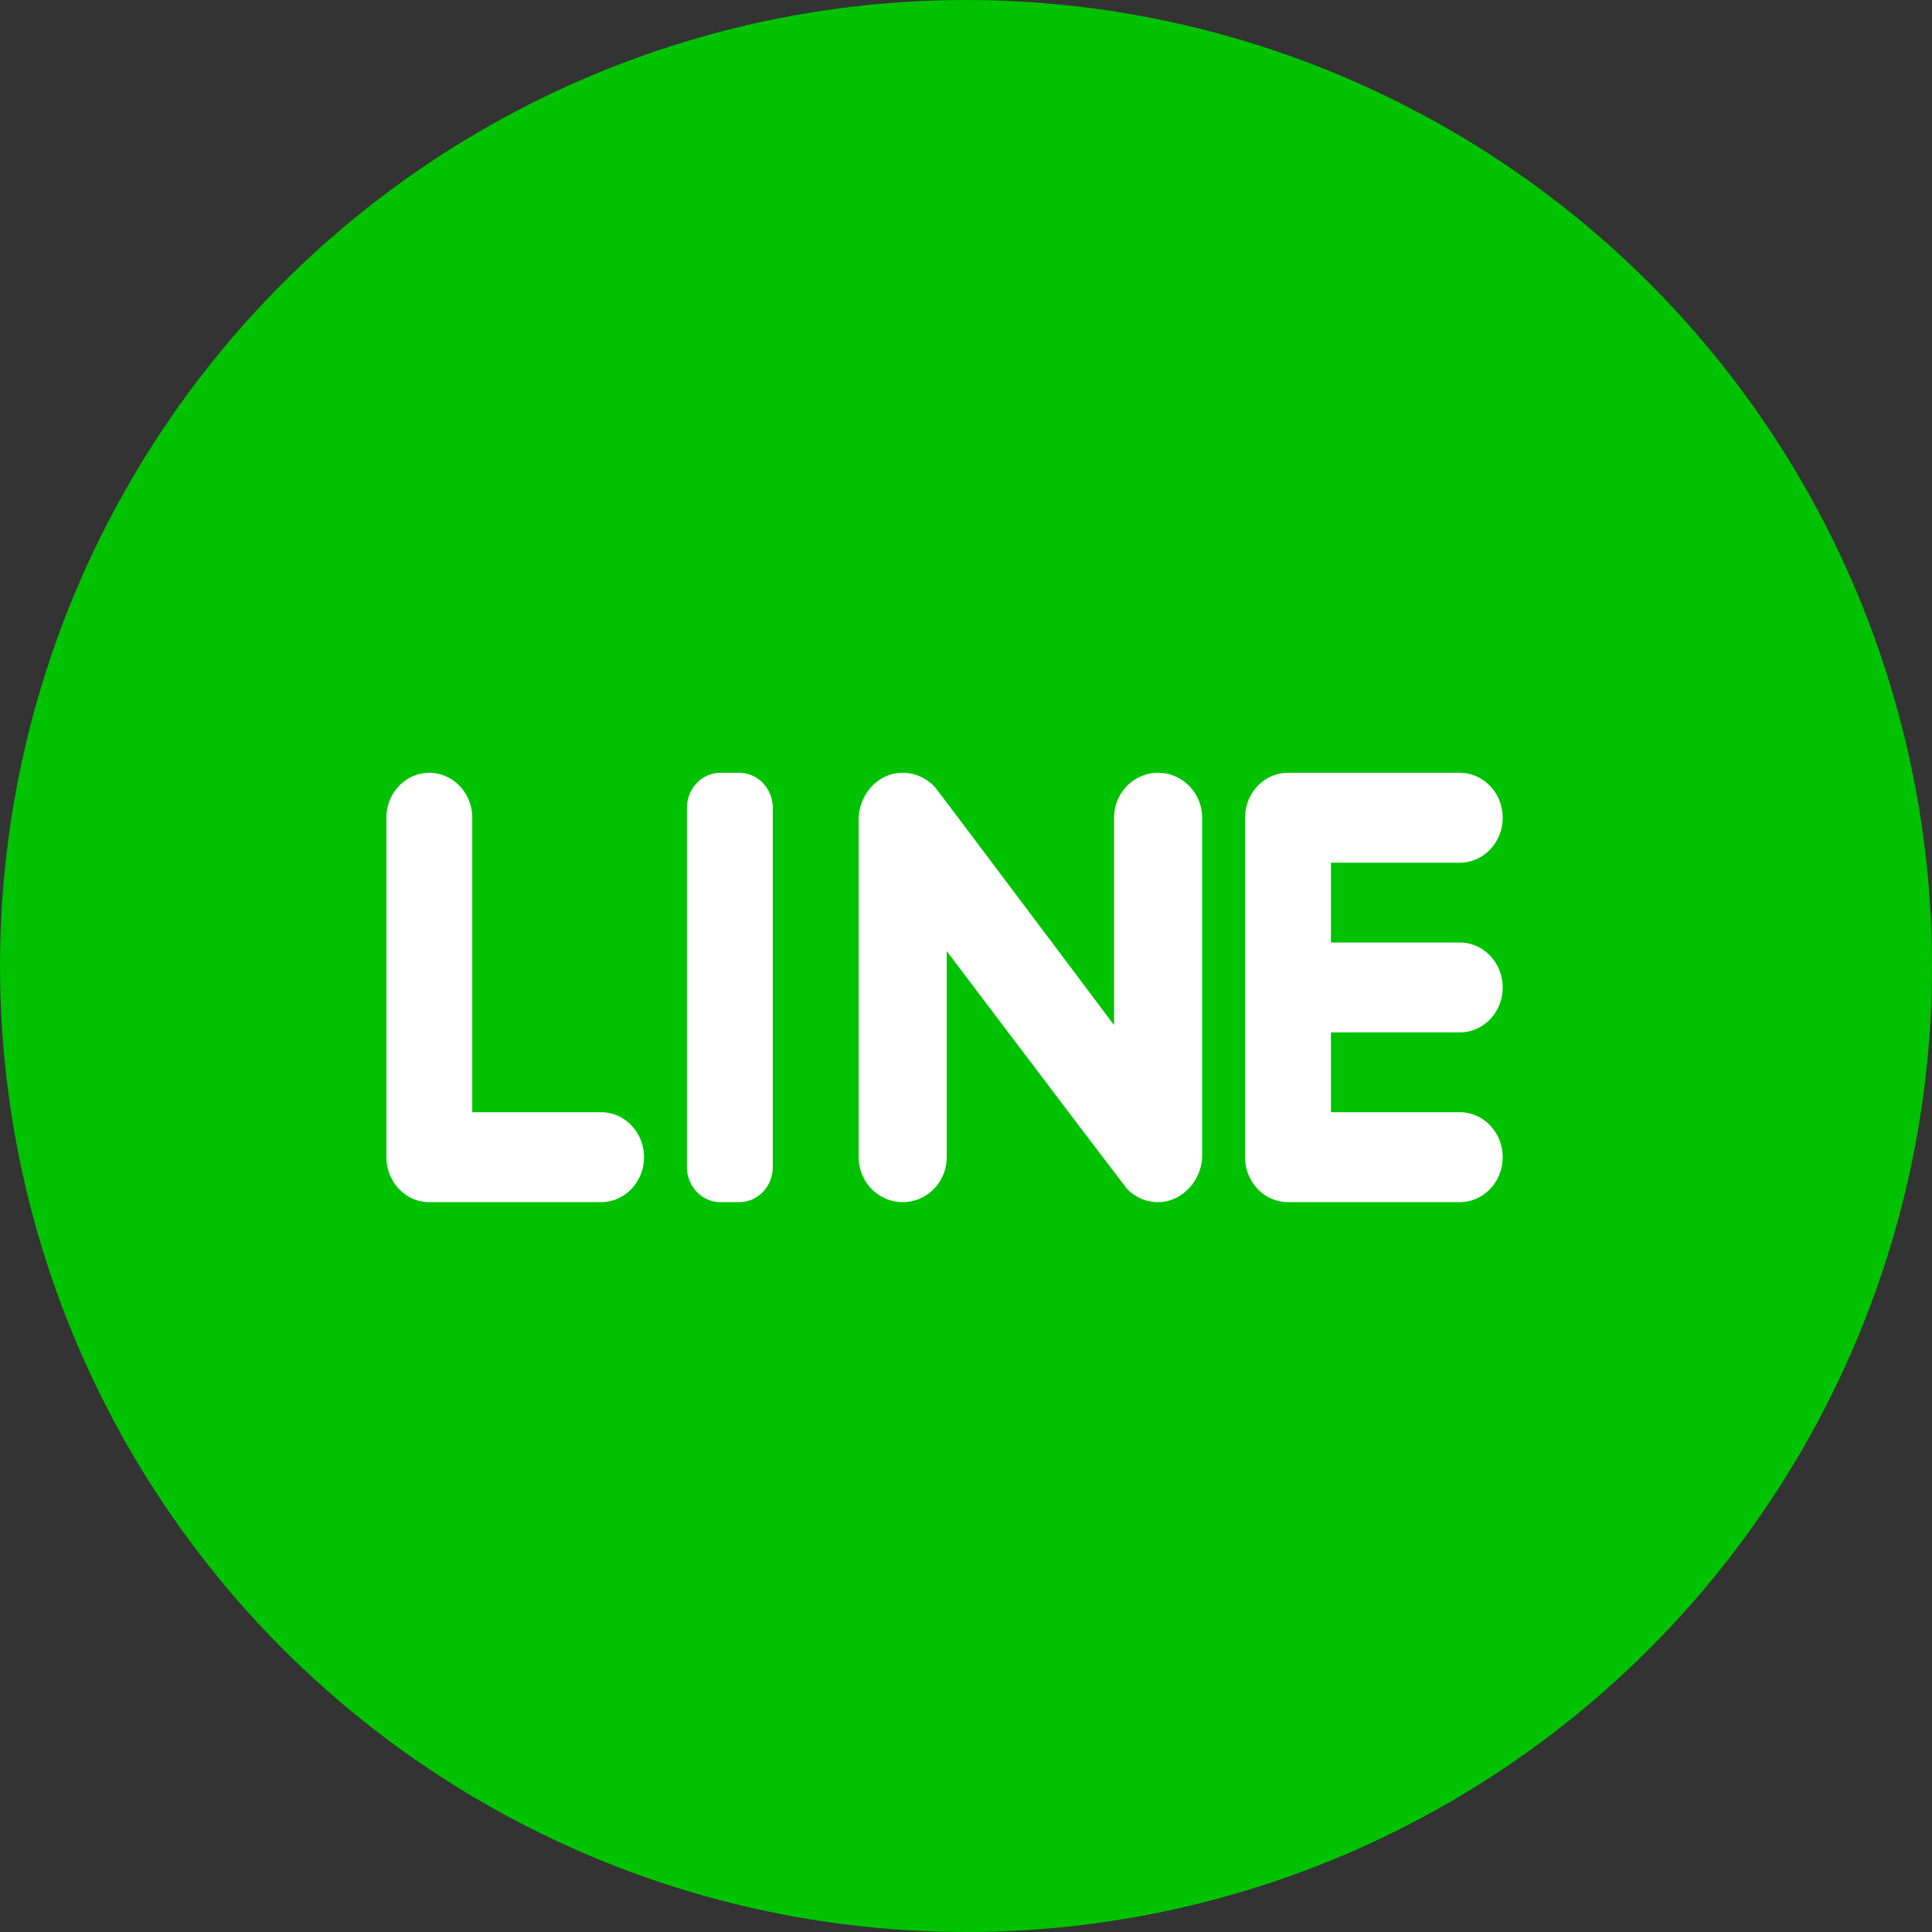 <svg xmlns="http://www.w3.org/2000/svg" width="45" height="45" viewBox="0 0 45 45">
    <rect x="0" y="0" width="45" height="45" fill="#333333" stroke="none"/>
    <g fill="none" fill-rule="evenodd">
        <circle cx="22.5" cy="22.5" r="22.5" fill="#00C200"/>
        <g fill="#FFF" fill-rule="nonzero">
            <path d="M11 25.906v-6.859C11 18.47 10.552 18 10 18s-1 .469-1 1.047v7.906C9 27.53 9.448 28 10 28h4c.552 0 1-.469 1-1.047s-.448-1.047-1-1.047h-3zM17.219 28h-.438c-.431 0-.781-.366-.781-.818v-8.364c0-.452.35-.818.781-.818h.438c.431 0 .781.366.781.818v8.364c0 .452-.35.818-.781.818zM25.949 19.047v4.83s-4.096-5.455-4.159-5.526a1.011 1.011 0 0 0-.804-.35c-.558.021-.986.52-.986 1.09v7.862c0 .578.46 1.047 1.026 1.047.566 0 1.025-.469 1.025-1.047v-4.8s4.159 5.502 4.22 5.56c.181.176.425.285.694.287.57.005 1.035-.51 1.035-1.09v-7.863C28 18.47 27.54 18 26.974 18c-.566 0-1.025.469-1.025 1.047zM35 19.047C35 18.47 34.552 18 34 18h-4c-.552 0-1 .469-1 1.047v7.906c0 .578.448 1.047 1 1.047h4c.552 0 1-.469 1-1.047s-.448-1.047-1-1.047h-3v-1.859h3c.552 0 1-.469 1-1.047s-.448-1.047-1-1.047h-3v-1.859h3c.552 0 1-.469 1-1.047z"/>
        </g>
    </g>
</svg>
